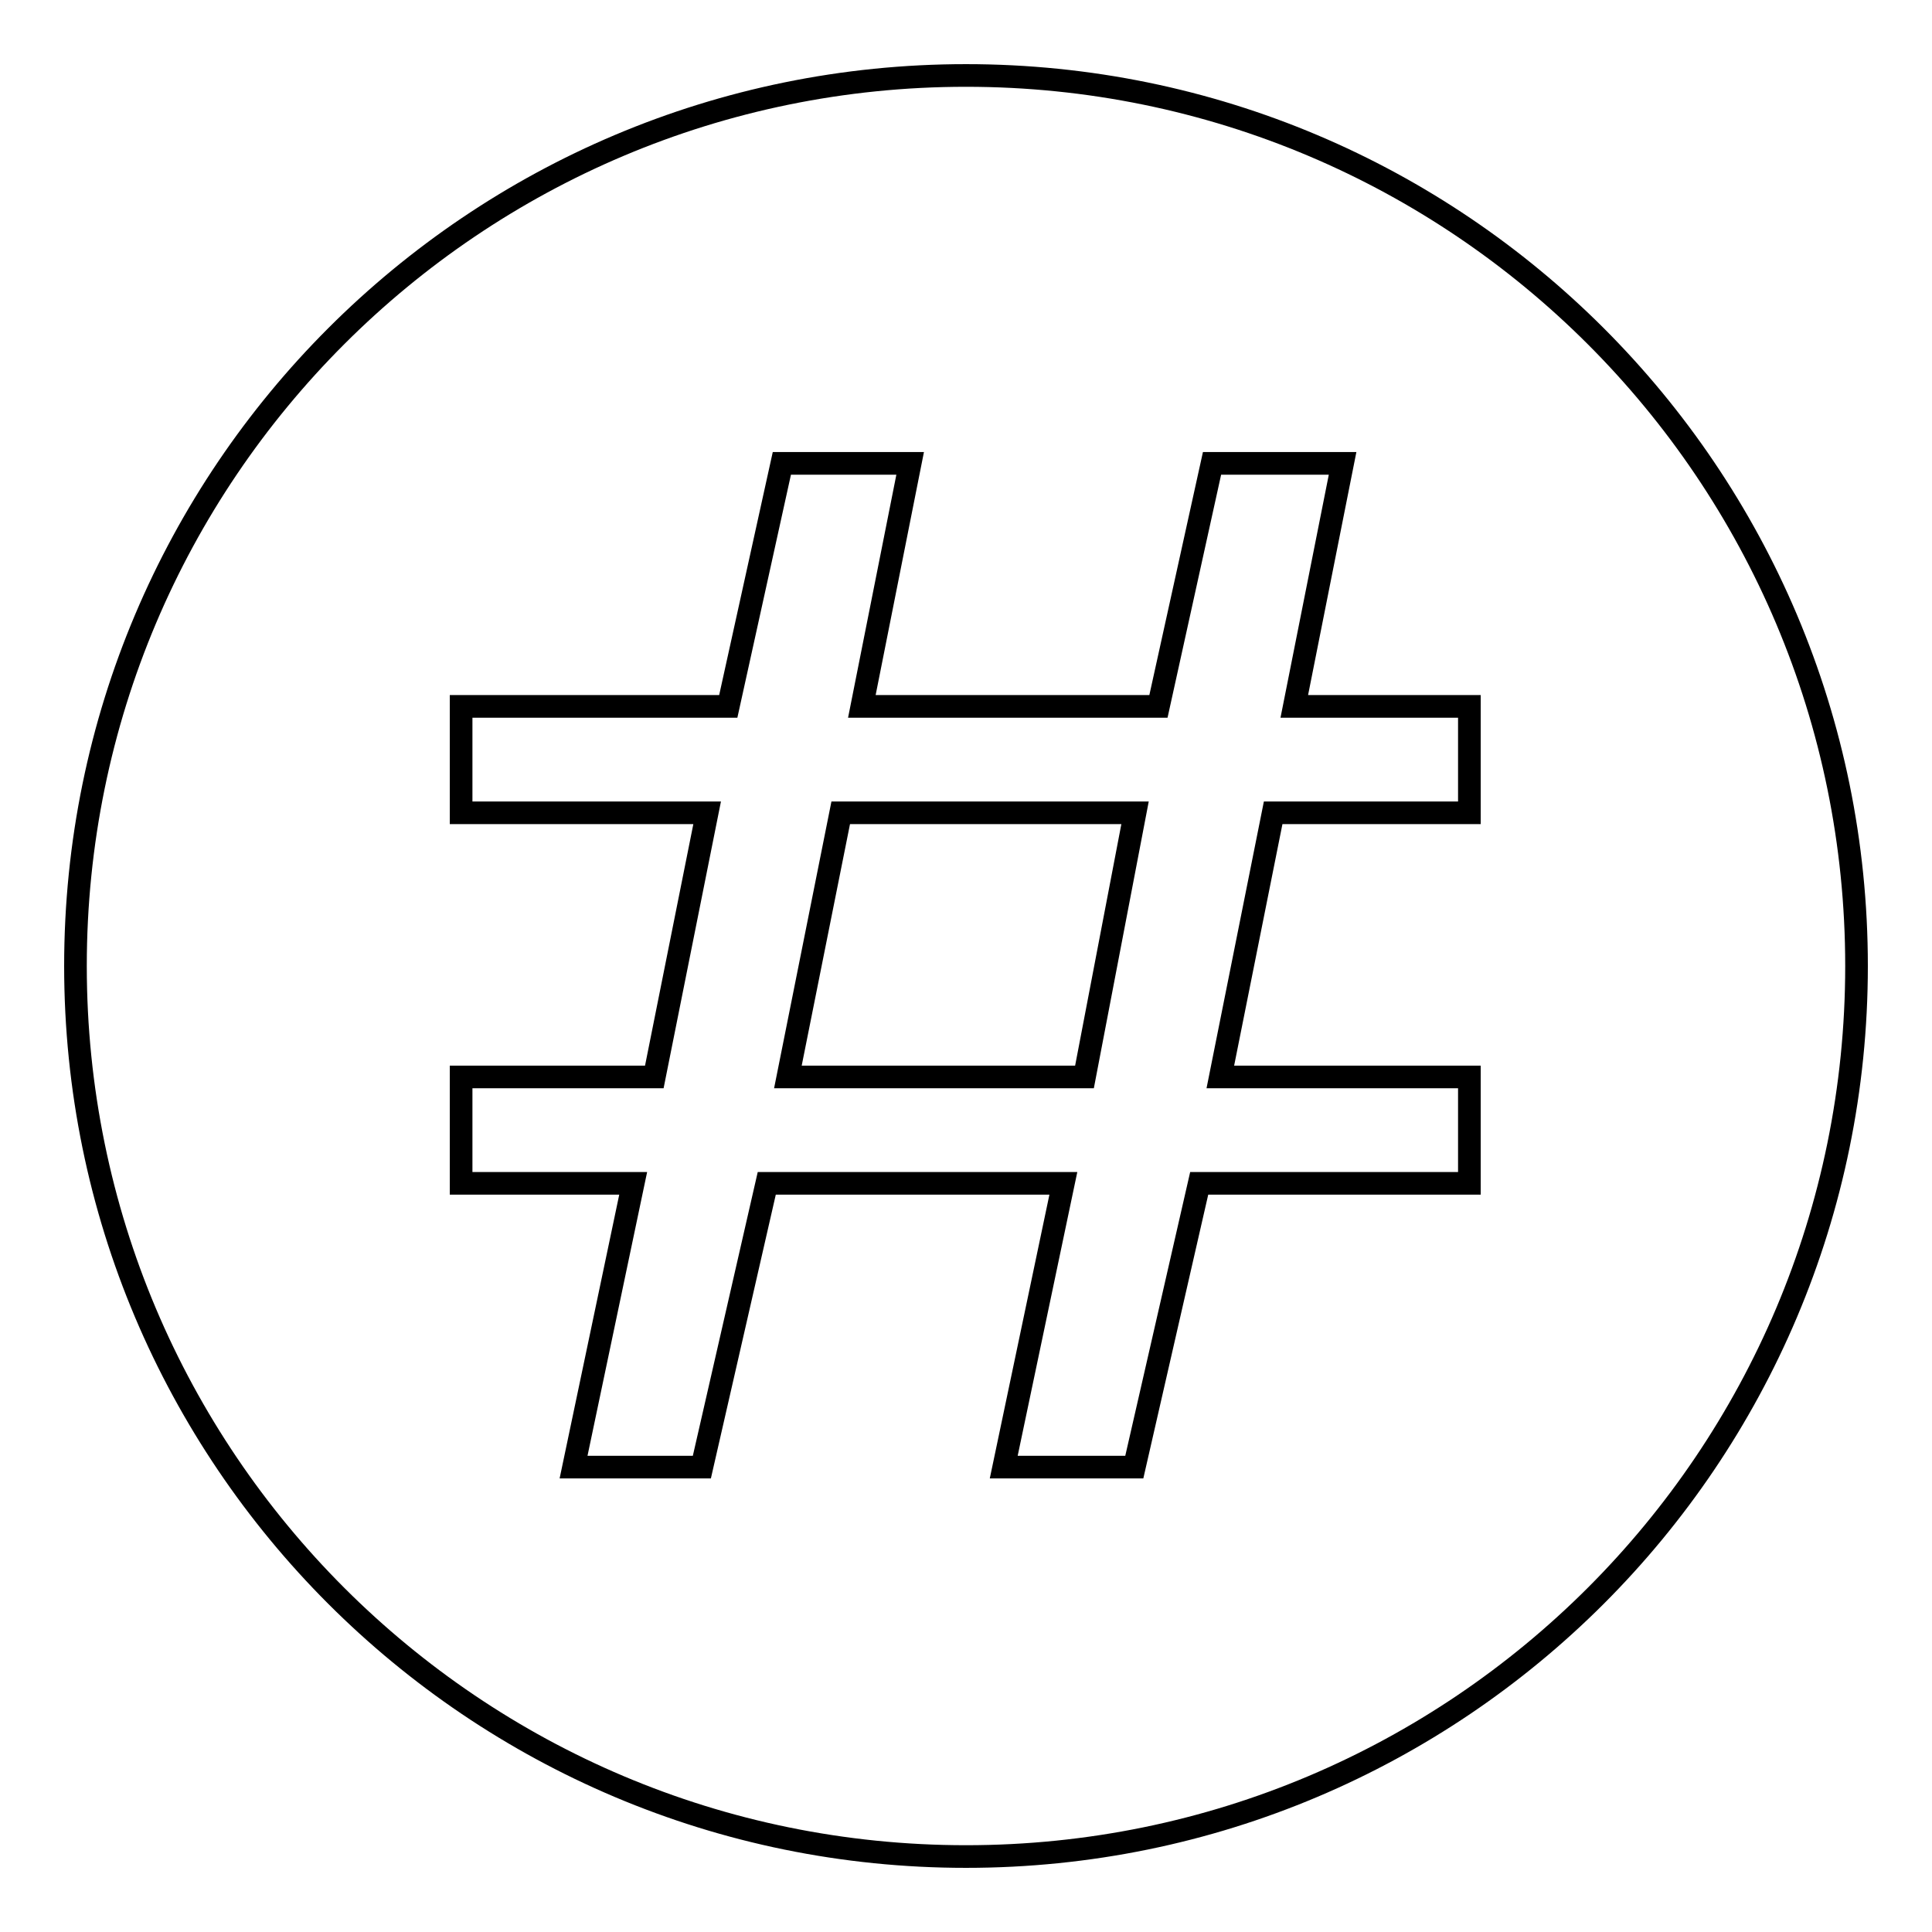 <?xml version="1.0" encoding="utf-8"?>
<!-- Svg Vector Icons : http://www.onlinewebfonts.com/icon -->
<!DOCTYPE svg PUBLIC "-//W3C//DTD SVG 1.1//EN" "http://www.w3.org/Graphics/SVG/1.1/DTD/svg11.dtd">
<svg version="1.1" xmlns="http://www.w3.org/2000/svg" xmlns:xlink="http://www.w3.org/1999/xlink" x="0px" y="0px" viewBox="0 0 256 256" enable-background="new 0 0 256 256" xml:space="preserve">
<g><g><path stroke-width="3" fill-opacity="0" stroke="#000000"  d="M104.4,142.7h39.3l6.7-35h-39L104.4,142.7z"/><path stroke-width="3" fill-opacity="0" stroke="#000000"  d="M128,10C62.8,10,10,62.8,10,128c0,65.2,52.8,118,118,118c65.2,0,118-52.8,118-118C246,62.8,193.2,10,128,10z M194.7,107.7h-26l-7,35h33v14.1h-35.8l-8.6,37.6H133l7.9-37.6h-39.3L93,194.4H76l7.9-37.6H61.1v-14.1h25.6l7-35H61.1V93.6h35.4l7.1-32.2h17l-6.4,32.2h39.3l7.1-32.2h17.3l-6.4,32.2h23.2V107.7z"/></g></g>
</svg>